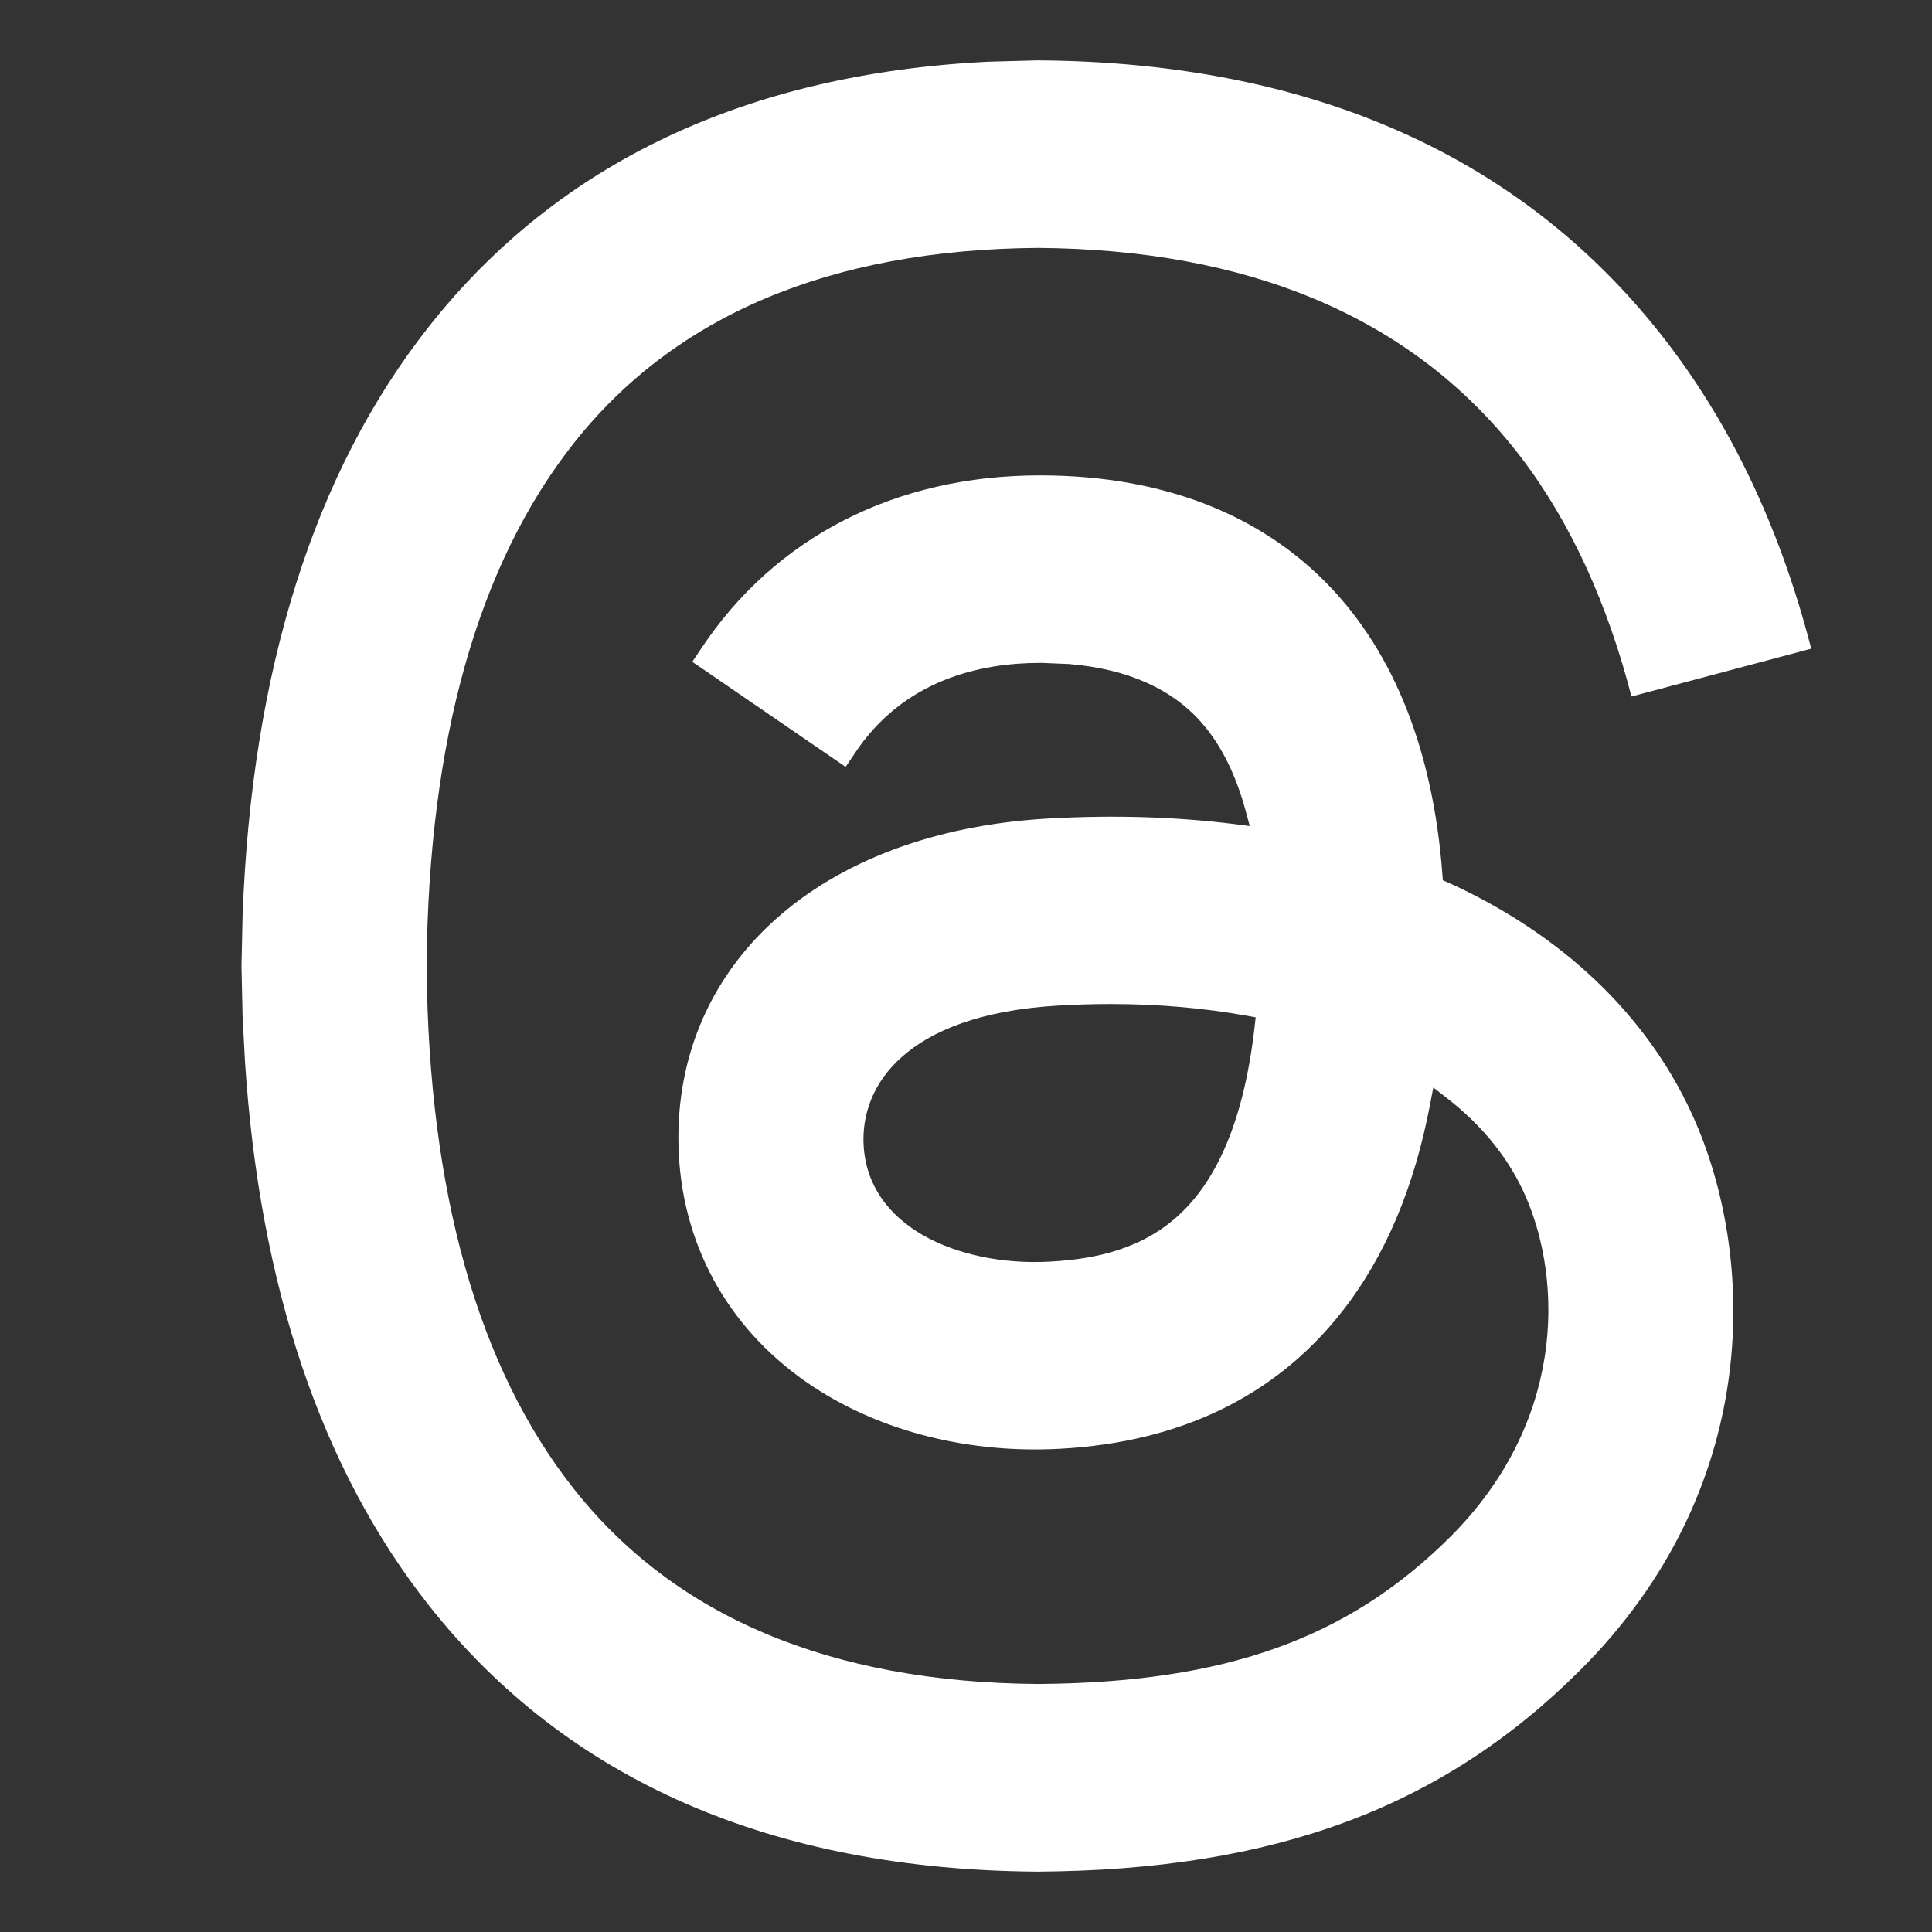 <svg width="16" height="16" viewBox="0 0 16 16" fill="none" xmlns="http://www.w3.org/2000/svg">
<rect x="0" y="0" width="16" height="16" fill="#333333" stroke="none"/>
<path fill-rule="evenodd" clip-rule="evenodd" d="M8.6 0.5C10.797 0.515 12.519 1.251 13.696 2.696C14.276 3.408 14.699 4.264 14.968 5.252L15 5.372L13.636 5.735L13.511 5.768L13.479 5.648C13.264 4.87 12.941 4.207 12.514 3.683C11.647 2.619 10.336 2.066 8.596 2.053C6.869 2.066 5.582 2.617 4.749 3.674C3.964 4.67 3.548 6.12 3.533 8.001V8.003C3.549 9.882 3.964 11.331 4.749 12.326C5.582 13.383 6.868 13.933 8.595 13.946C10.153 13.935 11.166 13.568 12.008 12.73C12.961 11.78 12.94 10.618 12.639 9.918C12.503 9.601 12.279 9.323 11.979 9.091L11.87 9.006L11.844 9.143C11.712 9.835 11.472 10.407 11.112 10.865C10.562 11.565 9.772 11.944 8.781 11.998C8.031 12.039 7.304 11.859 6.736 11.485C6.062 11.041 5.665 10.358 5.622 9.566C5.581 8.787 5.871 8.113 6.413 7.622C6.954 7.133 7.737 6.833 8.676 6.779C9.22 6.748 9.738 6.764 10.225 6.825L10.35 6.841L10.317 6.719C10.236 6.418 10.116 6.176 9.958 5.993C9.714 5.71 9.347 5.54 8.851 5.499H8.847L8.632 5.49H8.612C8.123 5.49 7.483 5.626 7.076 6.243L7.003 6.351L5.836 5.551L5.733 5.481L5.801 5.38C6.416 4.447 7.418 3.937 8.611 3.937C8.621 3.937 8.63 3.937 8.639 3.937C9.631 3.943 10.435 4.257 11.006 4.85C11.552 5.418 11.869 6.229 11.945 7.239L11.949 7.29L11.995 7.31C12.026 7.324 12.052 7.336 12.08 7.349C13.003 7.791 13.685 8.464 14.044 9.298C14.541 10.455 14.586 12.337 13.083 13.835C11.938 14.976 10.548 15.486 8.6 15.5H8.59C6.398 15.485 4.696 14.746 3.551 13.294C2.658 12.162 2.15 10.646 2.029 8.792L2.009 8.417L2 8.006V7.994L2.009 7.583C2.084 5.557 2.598 3.914 3.551 2.706C4.625 1.344 6.188 0.61 8.185 0.511L8.59 0.5H8.6ZM8.762 8.328C8.12 8.365 7.711 8.537 7.469 8.753C7.228 8.966 7.139 9.232 7.152 9.482C7.17 9.817 7.359 10.065 7.643 10.229C7.932 10.394 8.316 10.47 8.698 10.448C9.078 10.427 9.464 10.343 9.772 10.054C10.06 9.784 10.297 9.317 10.39 8.505L10.399 8.425L10.321 8.411C9.974 8.349 9.598 8.315 9.2 8.315C9.057 8.315 8.911 8.319 8.762 8.328Z" fill="white"/>
</svg>
